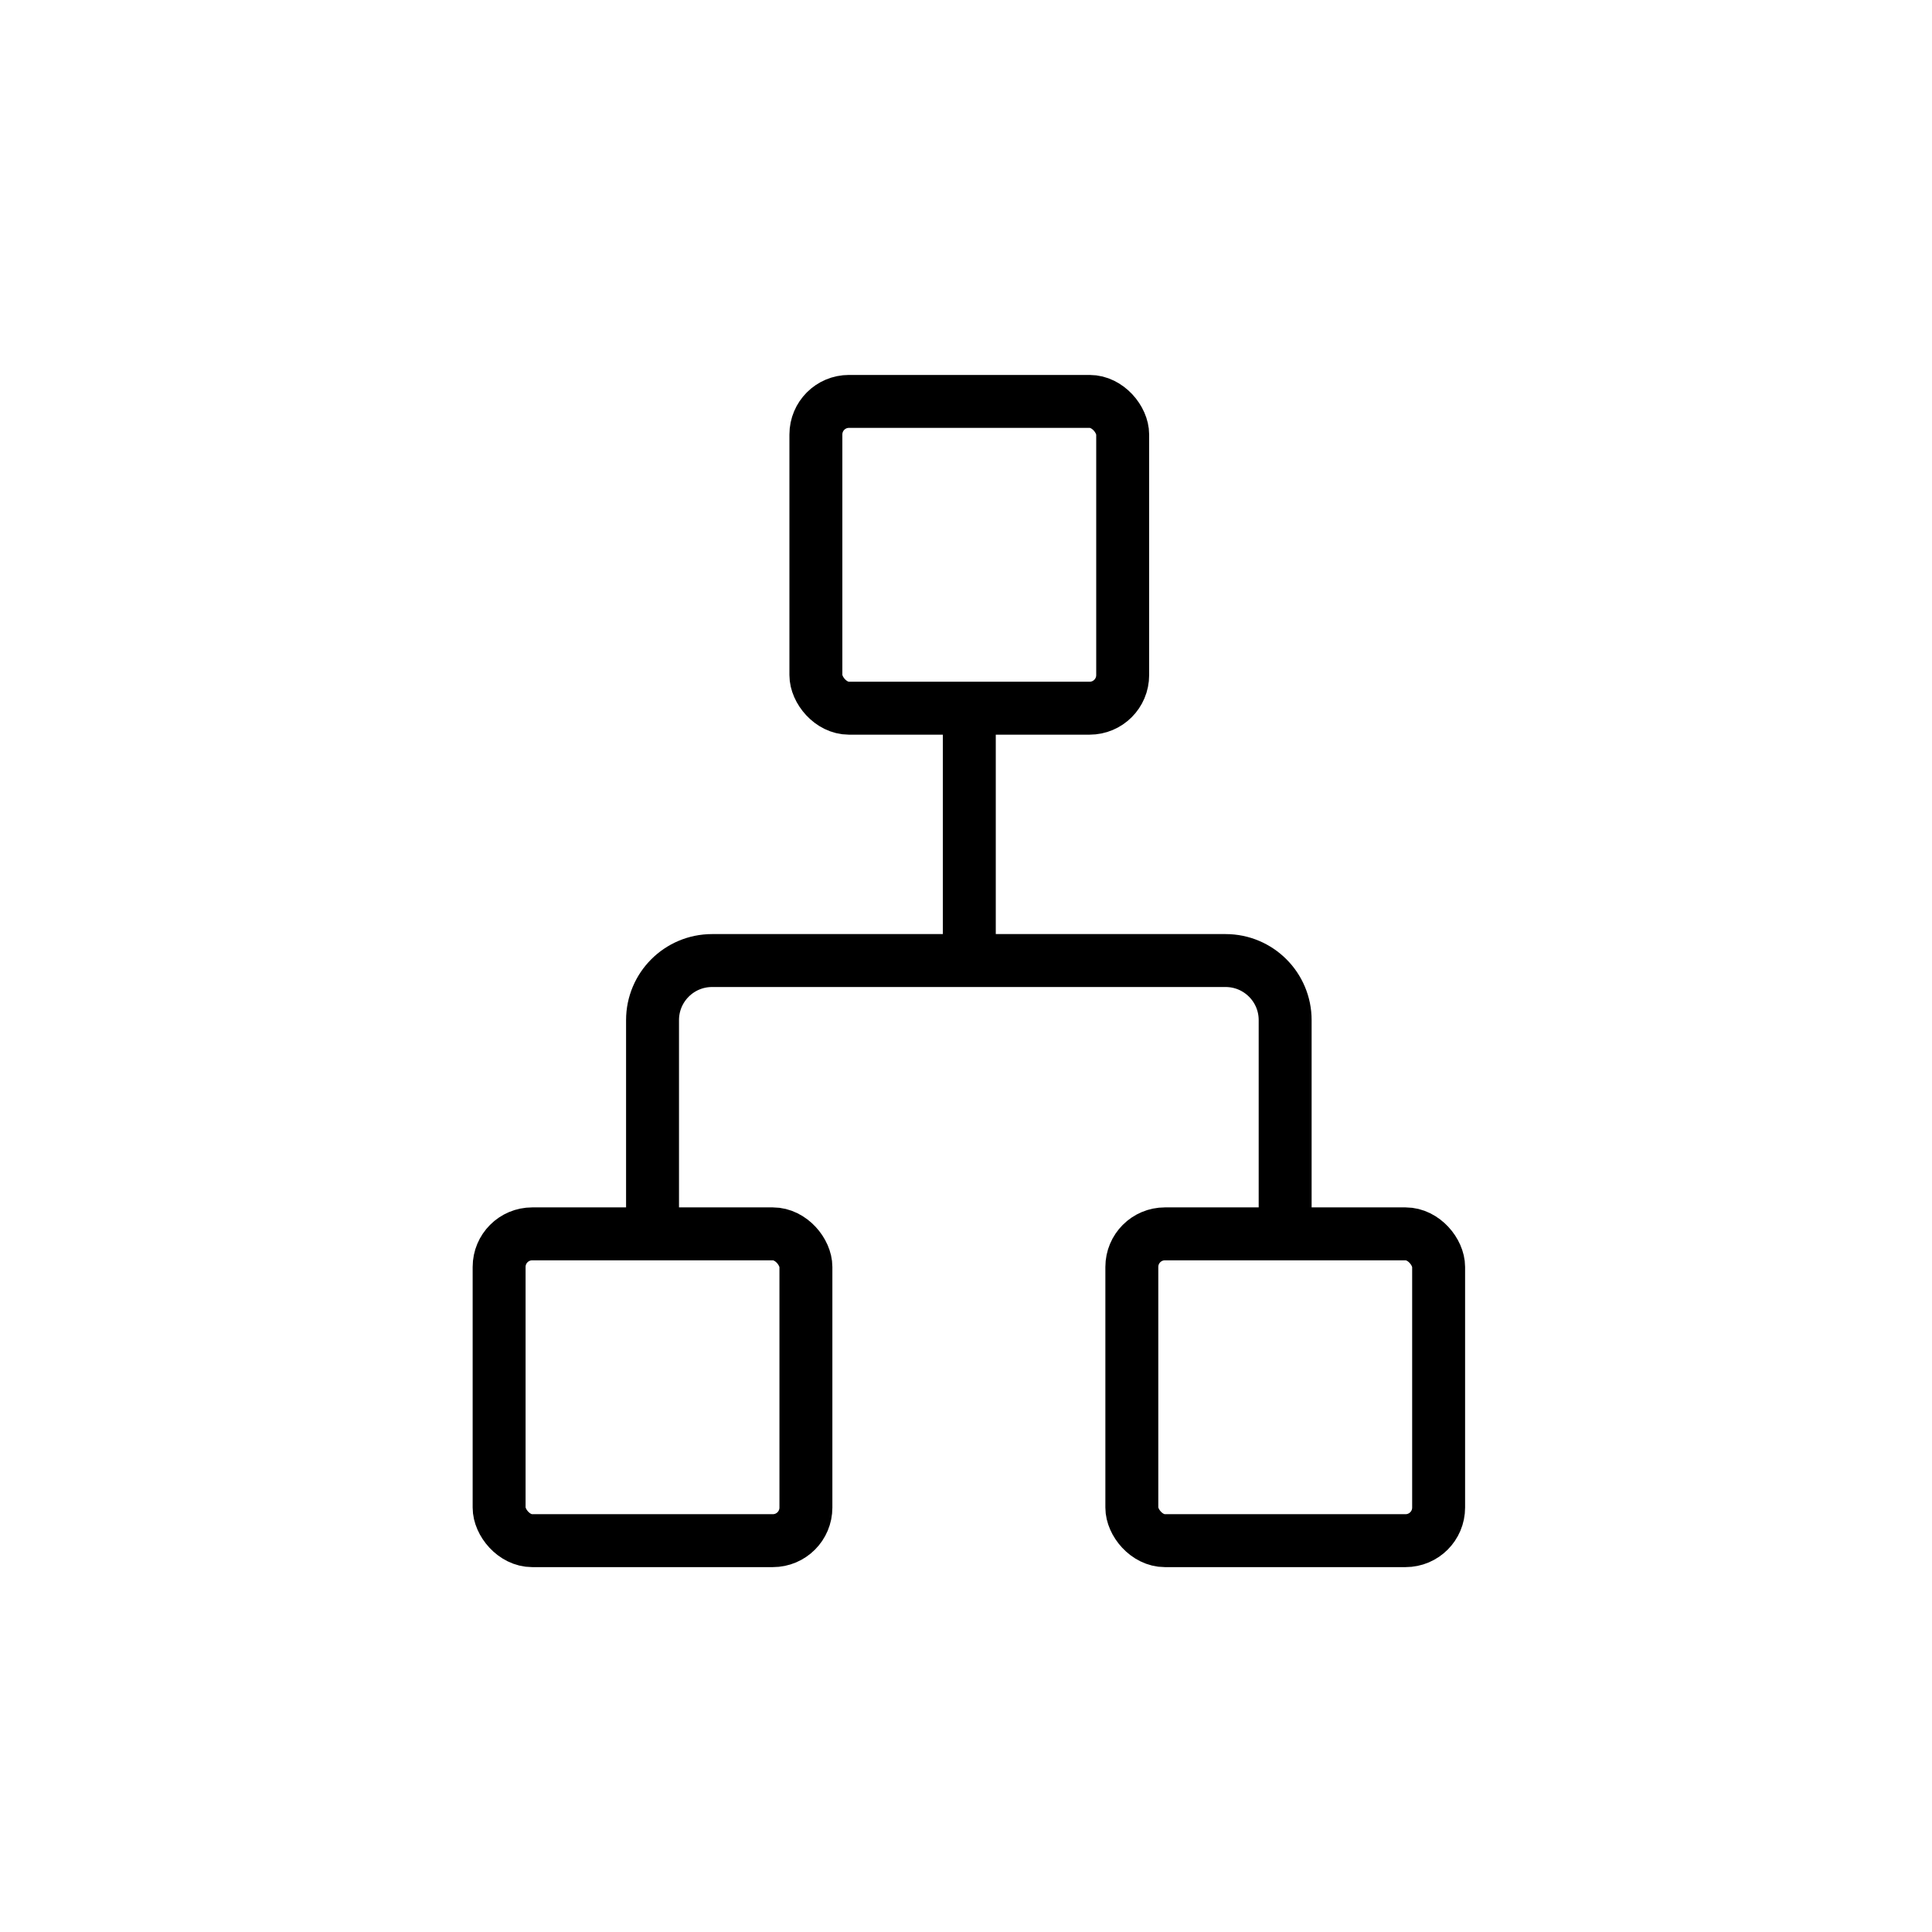 <svg width="73" height="73" viewBox="0 0 73 73" fill="none" xmlns="http://www.w3.org/2000/svg">
<path d="M24.656 45.621V38.544C24.656 37.301 25.664 36.294 26.906 36.294H46.309C47.552 36.294 48.559 37.301 48.559 38.544V45.621" stroke="black" stroke-width="2" stroke-linecap="round"/>
<path d="M36.625 36.294L36.625 25.864" stroke="black" stroke-width="2"/>
<rect x="30.828" y="15.167" width="11.592" height="11.592" rx="1.25" stroke="black" stroke-width="2"/>
<rect x="42.766" y="46.621" width="11.592" height="11.592" rx="1.25" stroke="black" stroke-width="2"/>
<rect x="18.859" y="46.621" width="11.592" height="11.592" rx="1.25" stroke="black" stroke-width="2"/>
</svg>
